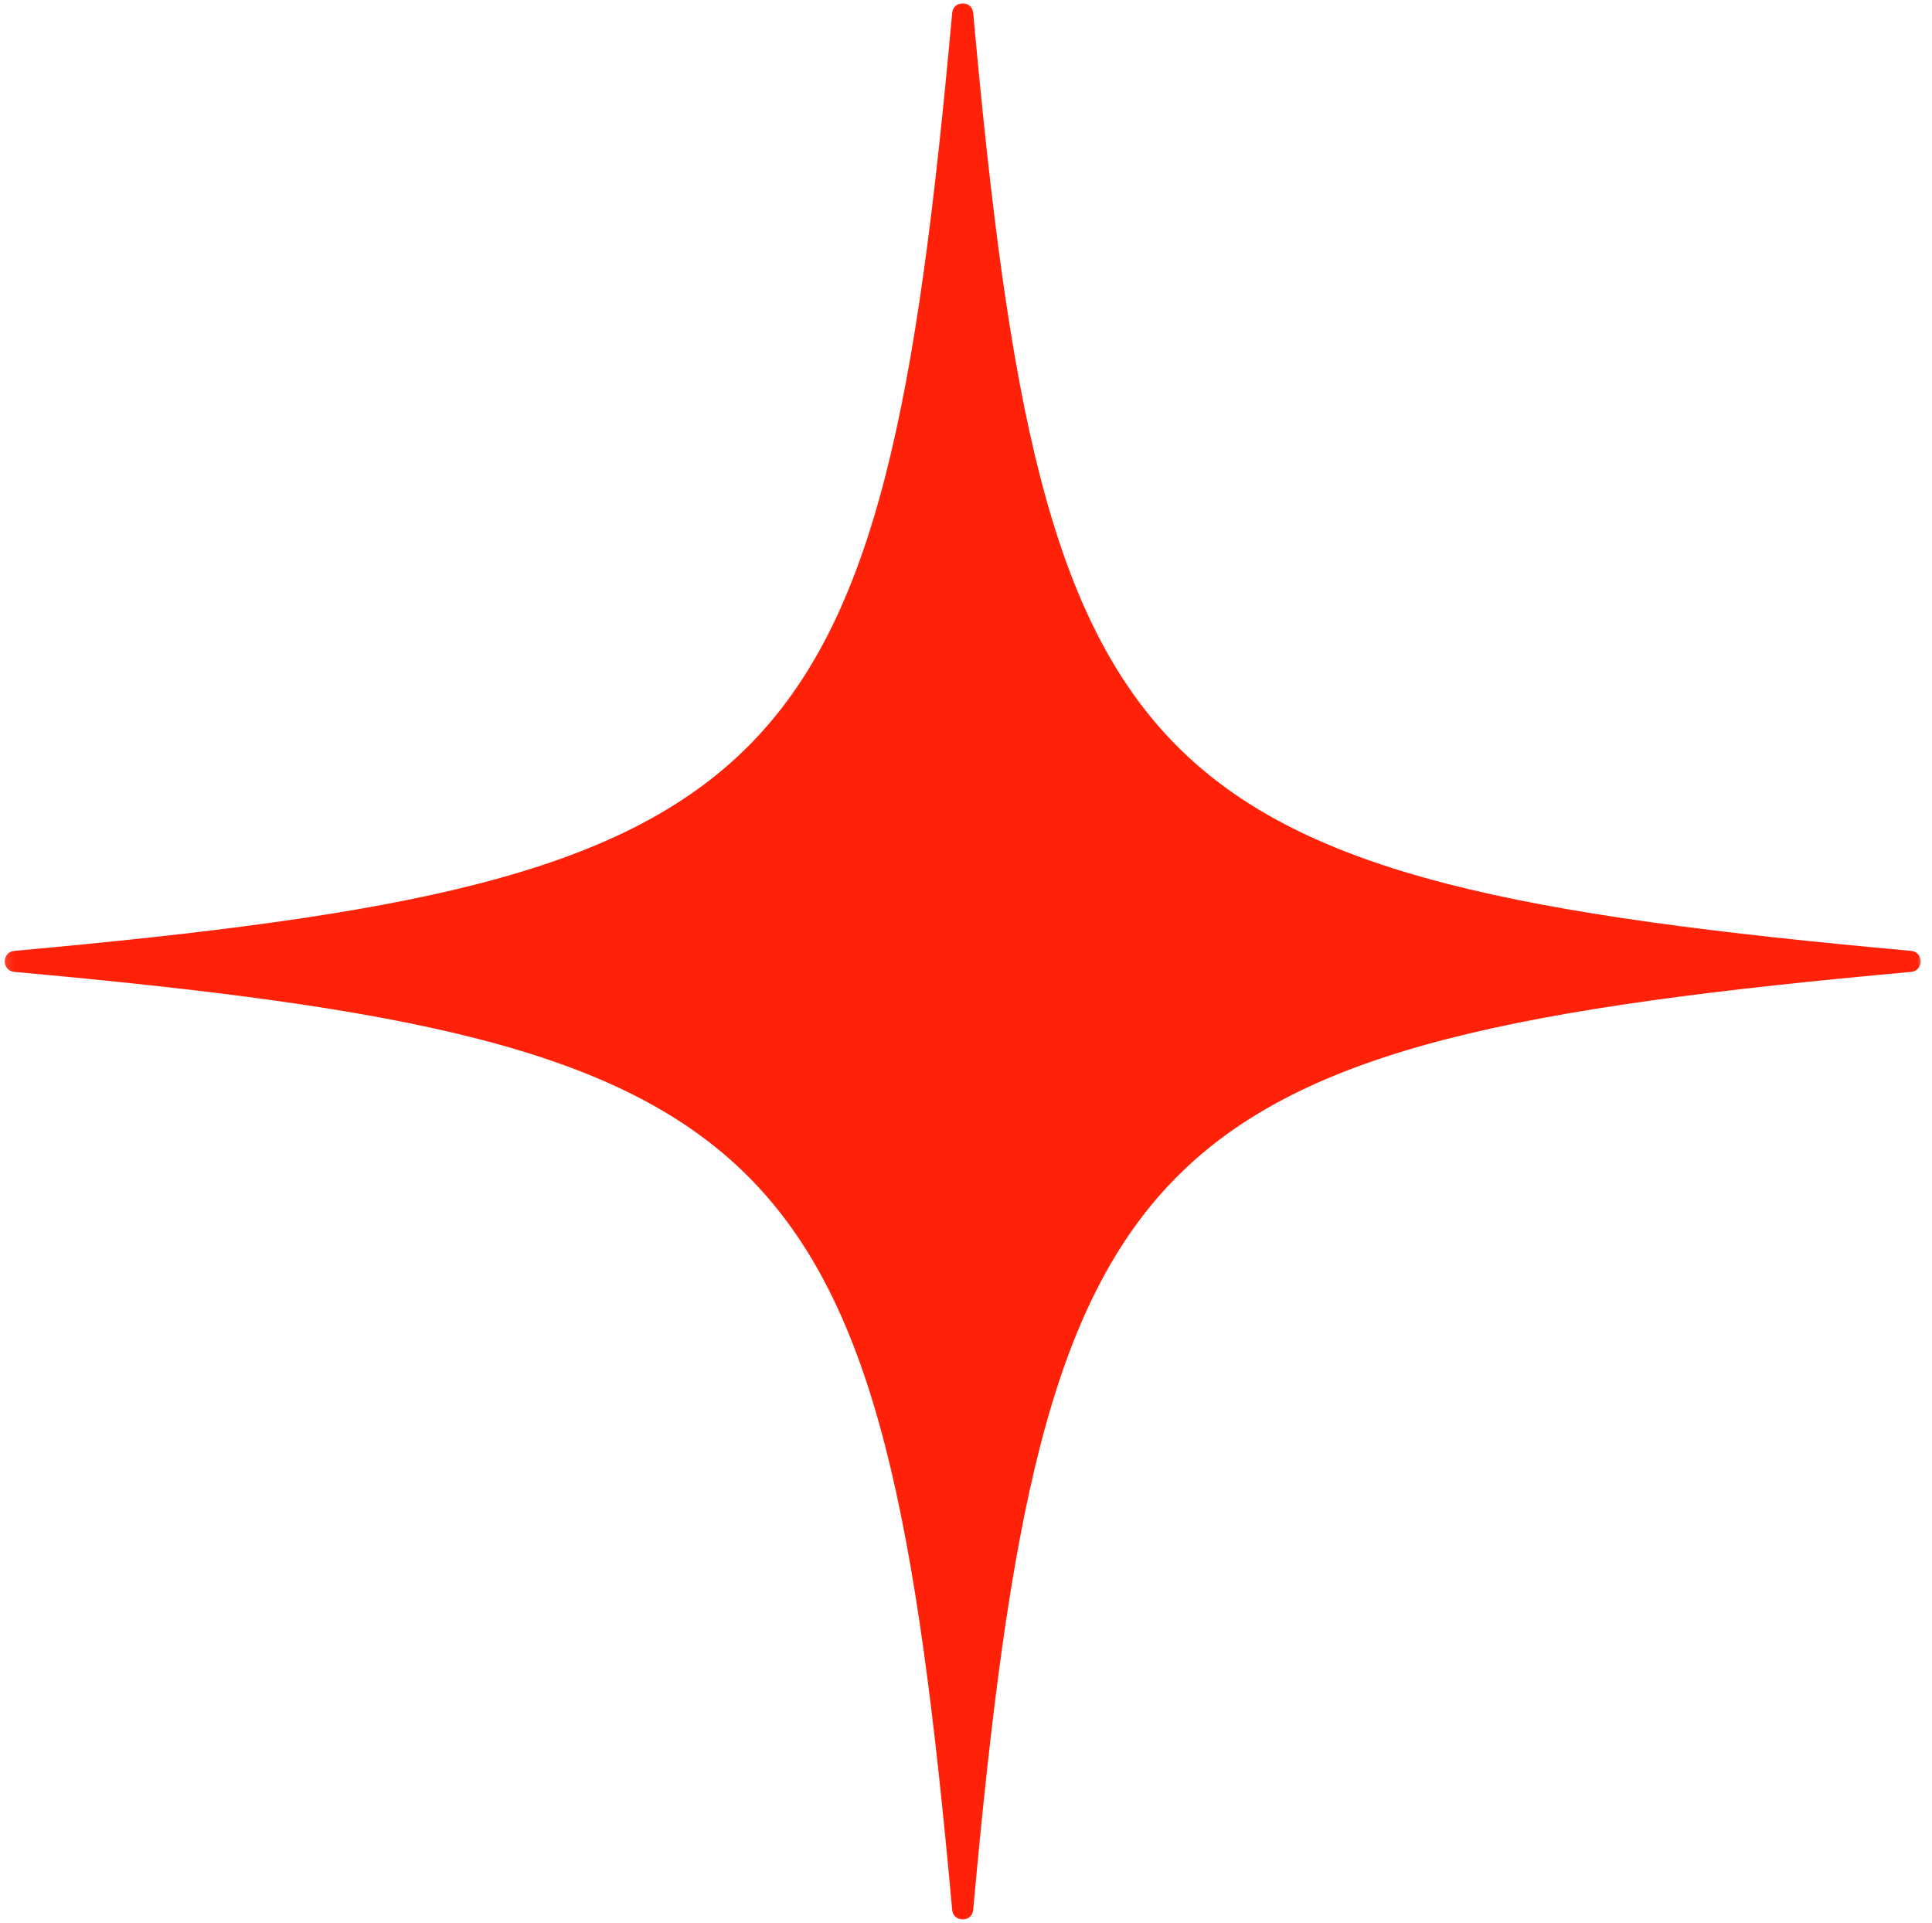 <?xml version="1.0" encoding="UTF-8"?> <svg xmlns="http://www.w3.org/2000/svg" width="201" height="200" viewBox="0 0 201 200" fill="none"><mask id="mask0_1568_256" style="mask-type:luminance" maskUnits="userSpaceOnUse" x="0" y="0" width="201" height="200"><path d="M0.146 0H200.146V200H0.146V0Z" fill="white"></path></mask><g mask="url(#mask0_1568_256)"><path d="M99.062 198.672C91.749 117.938 82.223 108.411 1.494 101.099C0.166 100.979 0.166 99.031 1.494 98.912C82.223 91.599 91.749 82.073 99.062 1.344C99.187 0.016 101.13 0.016 101.249 1.344C108.562 82.073 118.088 91.599 198.822 98.912C200.15 99.031 200.15 100.979 198.822 101.099C118.088 108.411 108.562 117.938 101.249 198.672C101.13 200 99.187 200 99.062 198.672Z" fill="#FF2208"></path></g></svg> 